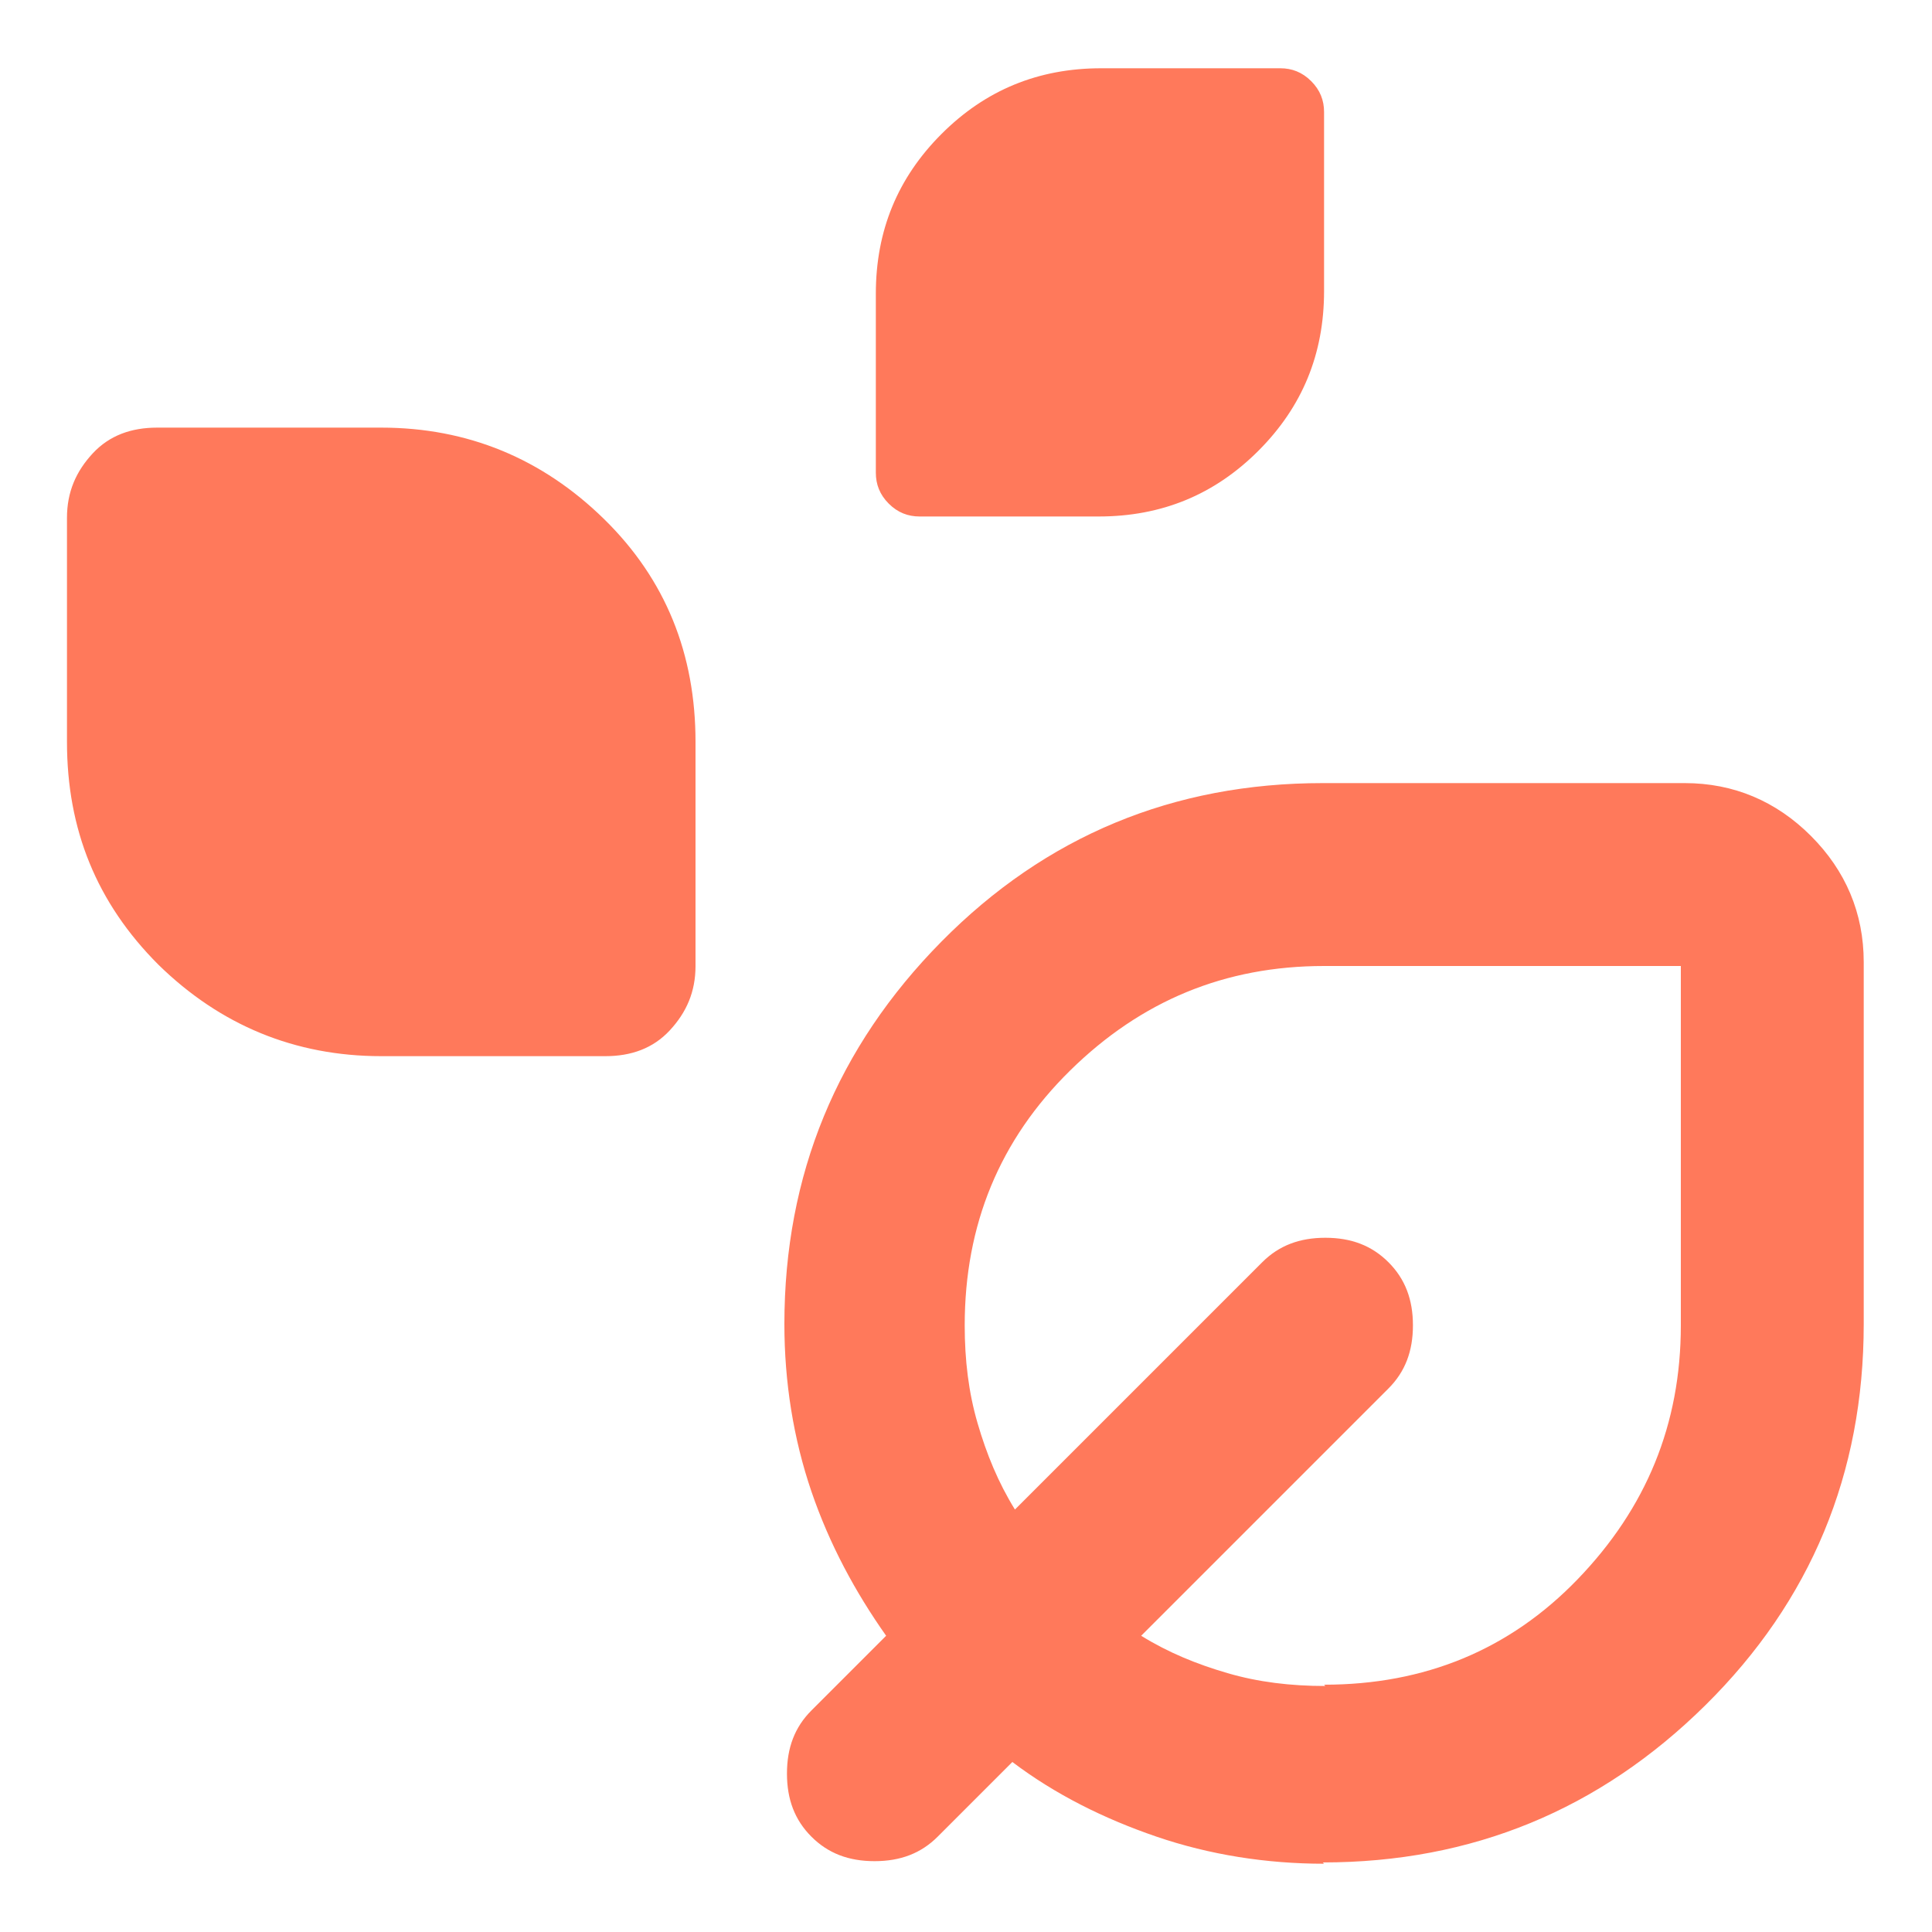 <?xml version="1.0" encoding="UTF-8"?>
<svg id="Calque_1" xmlns="http://www.w3.org/2000/svg" viewBox="0 0 15 15">
  <defs>
    <style>
      .cls-1 {
        fill: #ff795b;
      }
    </style>
  </defs>
  <path class="cls-1" d="M7.14,4.01c-.09,0-.17-.03-.24-.1s-.1-.15-.1-.24v-1.39c0-.49.17-.9.51-1.24s.75-.51,1.24-.51h1.39c.09,0,.17.03.24.1s.1.15.1.24v1.39c0,.49-.17.9-.51,1.24s-.75.51-1.24.51h-1.39ZM2.96,8.2c-.67,0-1.25-.24-1.73-.71-.48-.48-.71-1.05-.71-1.73v-1.74c0-.2.07-.36.2-.5s.3-.2.5-.2h1.74c.67,0,1.25.24,1.73.71s.71,1.05.71,1.73v1.74c0,.2-.07.36-.2.5s-.3.2-.5.2h-1.74ZM10.28,14.47c-.45,0-.89-.07-1.3-.21s-.79-.33-1.12-.58l-.58.58c-.13.13-.29.19-.49.19s-.36-.06-.49-.19-.19-.29-.19-.49.06-.36.19-.49l.58-.58c-.24-.34-.44-.71-.58-1.12-.14-.41-.21-.85-.21-1.3,0-1.16.41-2.15,1.22-2.97.81-.82,1.8-1.23,2.96-1.23h2.81c.38,0,.71.14.98.41s.41.6.41.98v2.81c0,1.16-.41,2.15-1.23,2.96-.82.81-1.81,1.22-2.97,1.22ZM10.28,13.08c.78,0,1.44-.27,1.97-.82s.8-1.2.8-1.97v-2.79h-2.77c-.77,0-1.42.27-1.97.81-.55.54-.82,1.2-.82,1.98,0,.27.03.52.1.76s.16.46.29.67l1.92-1.92c.13-.13.29-.19.49-.19s.36.06.49.19.19.29.19.49-.06.36-.19.49l-1.92,1.92c.21.13.43.22.67.29s.49.1.76.1Z"/>
</svg>